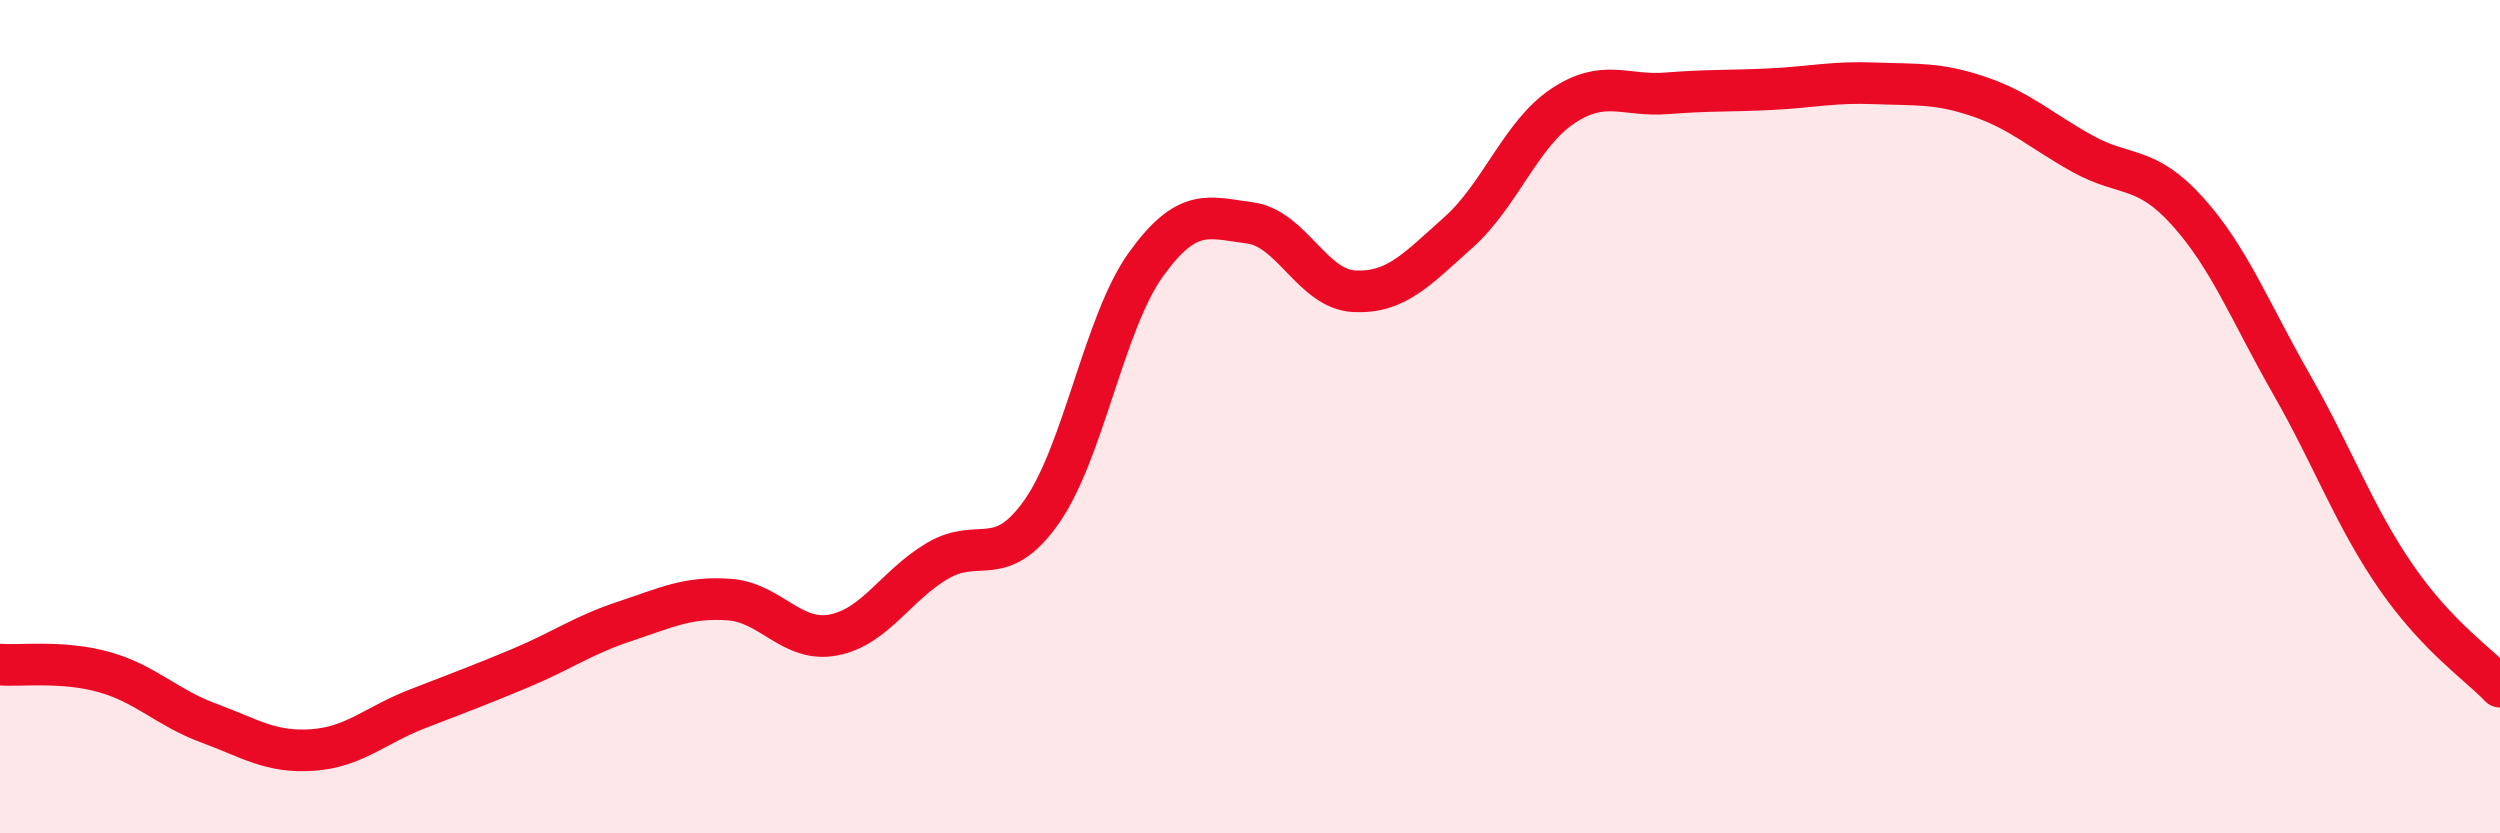 
    <svg width="60" height="20" viewBox="0 0 60 20" xmlns="http://www.w3.org/2000/svg">
      <path
        d="M 0,15.95 C 0.5,15.99 1.5,15.85 2.5,16.13 C 3.5,16.41 4,16.98 5,17.35 C 6,17.72 6.5,18.07 7.5,18 C 8.5,17.93 9,17.41 10,17.02 C 11,16.63 11.5,16.45 12.5,16.03 C 13.5,15.61 14,15.24 15,14.91 C 16,14.58 16.5,14.32 17.5,14.39 C 18.5,14.46 19,15.43 20,15.24 C 21,15.05 21.5,14.05 22.5,13.46 C 23.5,12.87 24,13.7 25,12.28 C 26,10.86 26.5,7.74 27.5,6.35 C 28.5,4.96 29,5.22 30,5.35 C 31,5.48 31.5,6.94 32.5,6.99 C 33.5,7.04 34,6.47 35,5.58 C 36,4.69 36.5,3.22 37.5,2.55 C 38.5,1.88 39,2.32 40,2.24 C 41,2.16 41.5,2.19 42.5,2.14 C 43.5,2.09 44,1.96 45,2 C 46,2.04 46.5,1.98 47.5,2.32 C 48.5,2.66 49,3.15 50,3.7 C 51,4.25 51.5,3.96 52.5,5.07 C 53.5,6.18 54,7.48 55,9.23 C 56,10.98 56.5,12.39 57.5,13.84 C 58.5,15.29 59.5,15.95 60,16.48L60 20L0 20Z"
        fill="#EB0A25"
        opacity="0.1"
        stroke-linecap="round"
        stroke-linejoin="round"
      />
      <path
        d="M 0,15.95 C 0.5,15.99 1.5,15.85 2.5,16.13 C 3.5,16.41 4,16.98 5,17.35 C 6,17.72 6.5,18.07 7.5,18 C 8.5,17.93 9,17.41 10,17.02 C 11,16.63 11.5,16.45 12.5,16.03 C 13.5,15.61 14,15.24 15,14.91 C 16,14.58 16.5,14.32 17.5,14.39 C 18.5,14.46 19,15.43 20,15.24 C 21,15.05 21.5,14.05 22.5,13.46 C 23.5,12.87 24,13.7 25,12.28 C 26,10.86 26.5,7.74 27.5,6.35 C 28.5,4.96 29,5.22 30,5.35 C 31,5.48 31.5,6.94 32.5,6.99 C 33.5,7.04 34,6.47 35,5.58 C 36,4.69 36.5,3.22 37.5,2.55 C 38.5,1.88 39,2.32 40,2.24 C 41,2.16 41.5,2.19 42.5,2.14 C 43.5,2.09 44,1.96 45,2 C 46,2.04 46.5,1.98 47.5,2.32 C 48.5,2.66 49,3.15 50,3.7 C 51,4.25 51.5,3.96 52.5,5.07 C 53.5,6.18 54,7.48 55,9.23 C 56,10.98 56.5,12.39 57.5,13.84 C 58.5,15.29 59.5,15.95 60,16.48"
        stroke="#EB0A25"
        stroke-width="1"
        fill="none"
        stroke-linecap="round"
        stroke-linejoin="round"
      />
    </svg>
  